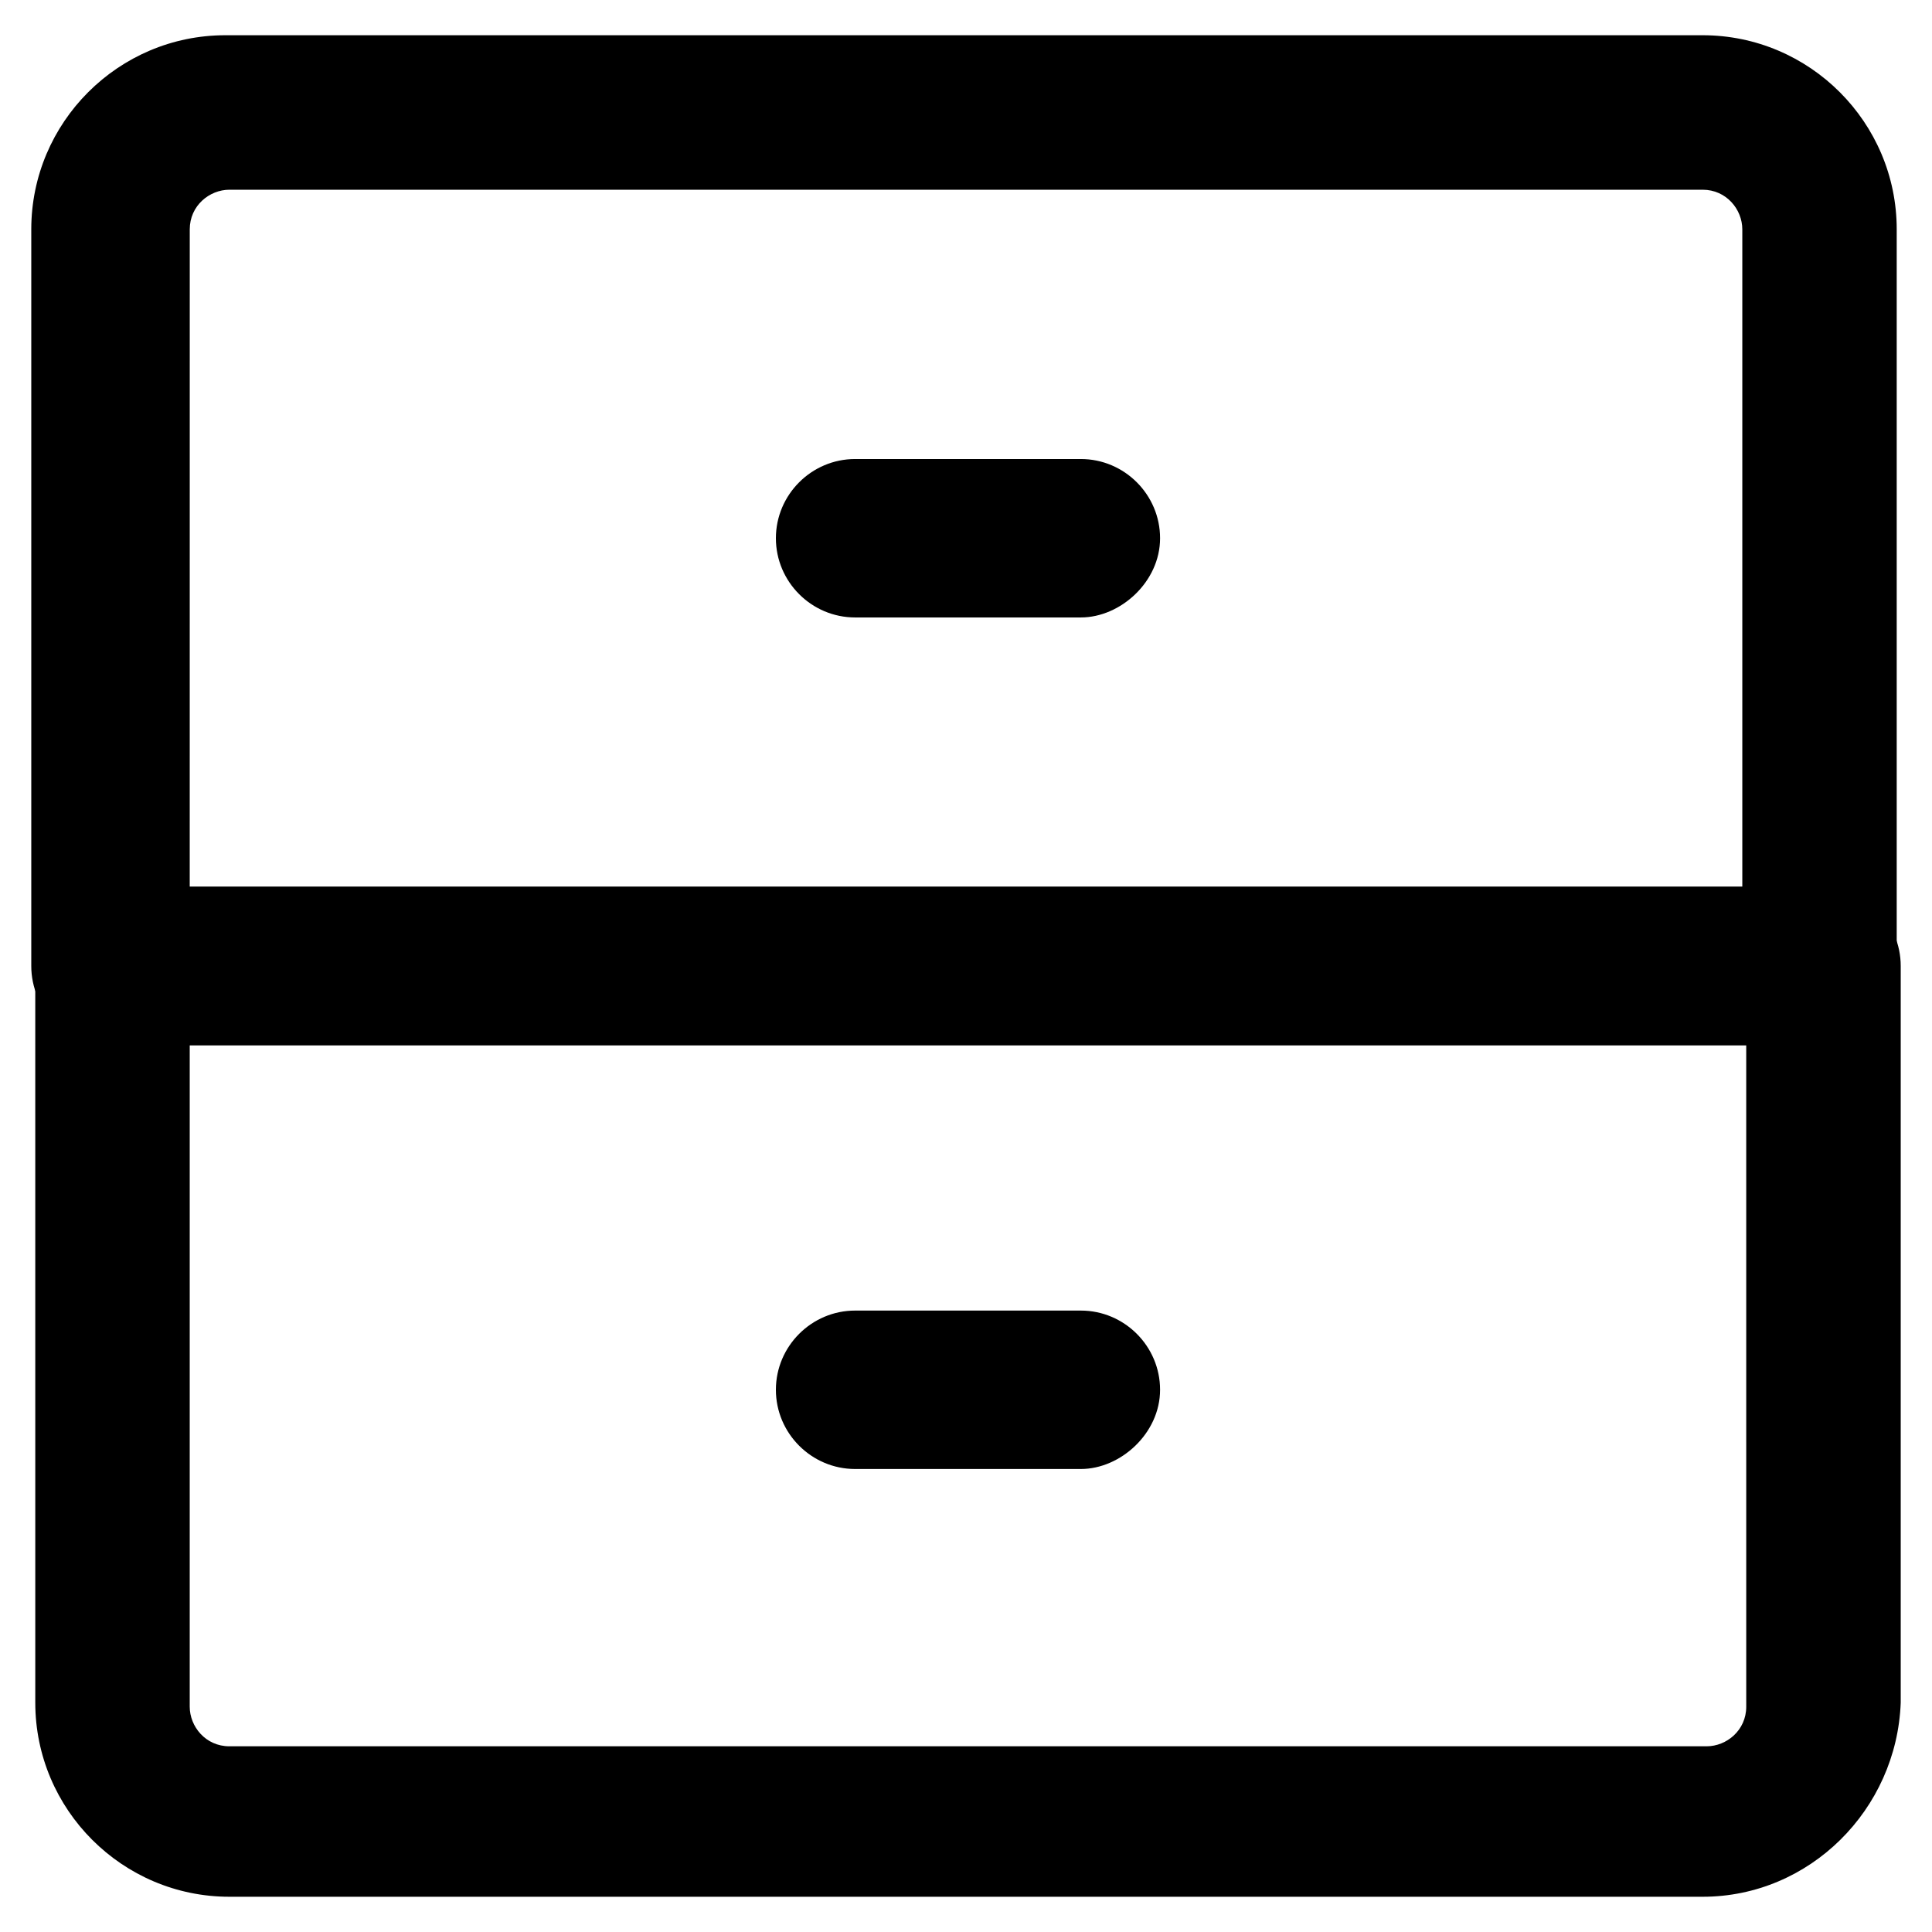 <?xml version="1.0" encoding="UTF-8"?>
<!-- Uploaded to: SVG Repo, www.svgrepo.com, Generator: SVG Repo Mixer Tools -->
<svg fill="#000000" width="800px" height="800px" version="1.1" viewBox="144 144 512 512" xmlns="http://www.w3.org/2000/svg">
 <g>
  <path d="m595.23 646.66h-390.45c-28.34 0-51.43-23.09-51.43-51.43l-0.004-195.23c0-11.547 9.445-20.992 20.992-20.992h452.38c11.547 0 20.992 9.445 20.992 20.992v195.23c-1.047 28.336-24.141 51.43-52.477 51.43zm-400.95-225.66v175.29c0 5.246 4.199 10.496 10.496 10.496h391.5c5.246 0 10.496-4.199 10.496-10.496l-0.004-175.29z"/>
  <path d="m626.71 420.99h-453.43c-11.547 0-20.992-9.445-20.992-20.992v-195.23c0-28.34 23.09-51.43 51.43-51.43h391.5c28.34 0 51.43 23.09 51.43 51.43v195.23c0 11.543-9.449 20.992-19.945 20.992zm-432.43-41.984h411.45v-174.23c0-5.246-4.199-10.496-10.496-10.496h-390.45c-5.246 0-10.496 4.199-10.496 10.496z"/>
  <path d="m430.44 307.63h-59.828c-11.547 0-20.992-9.445-20.992-20.992s9.445-20.992 20.992-20.992h59.828c11.547 0 20.992 9.445 20.992 20.992s-10.496 20.992-20.992 20.992z"/>
  <path d="m430.44 533.3h-59.828c-11.547 0-20.992-9.445-20.992-20.992 0-11.547 9.445-20.992 20.992-20.992h59.828c11.547 0 20.992 9.445 20.992 20.992 0 11.547-10.496 20.992-20.992 20.992z"/>
 </g>
</svg>